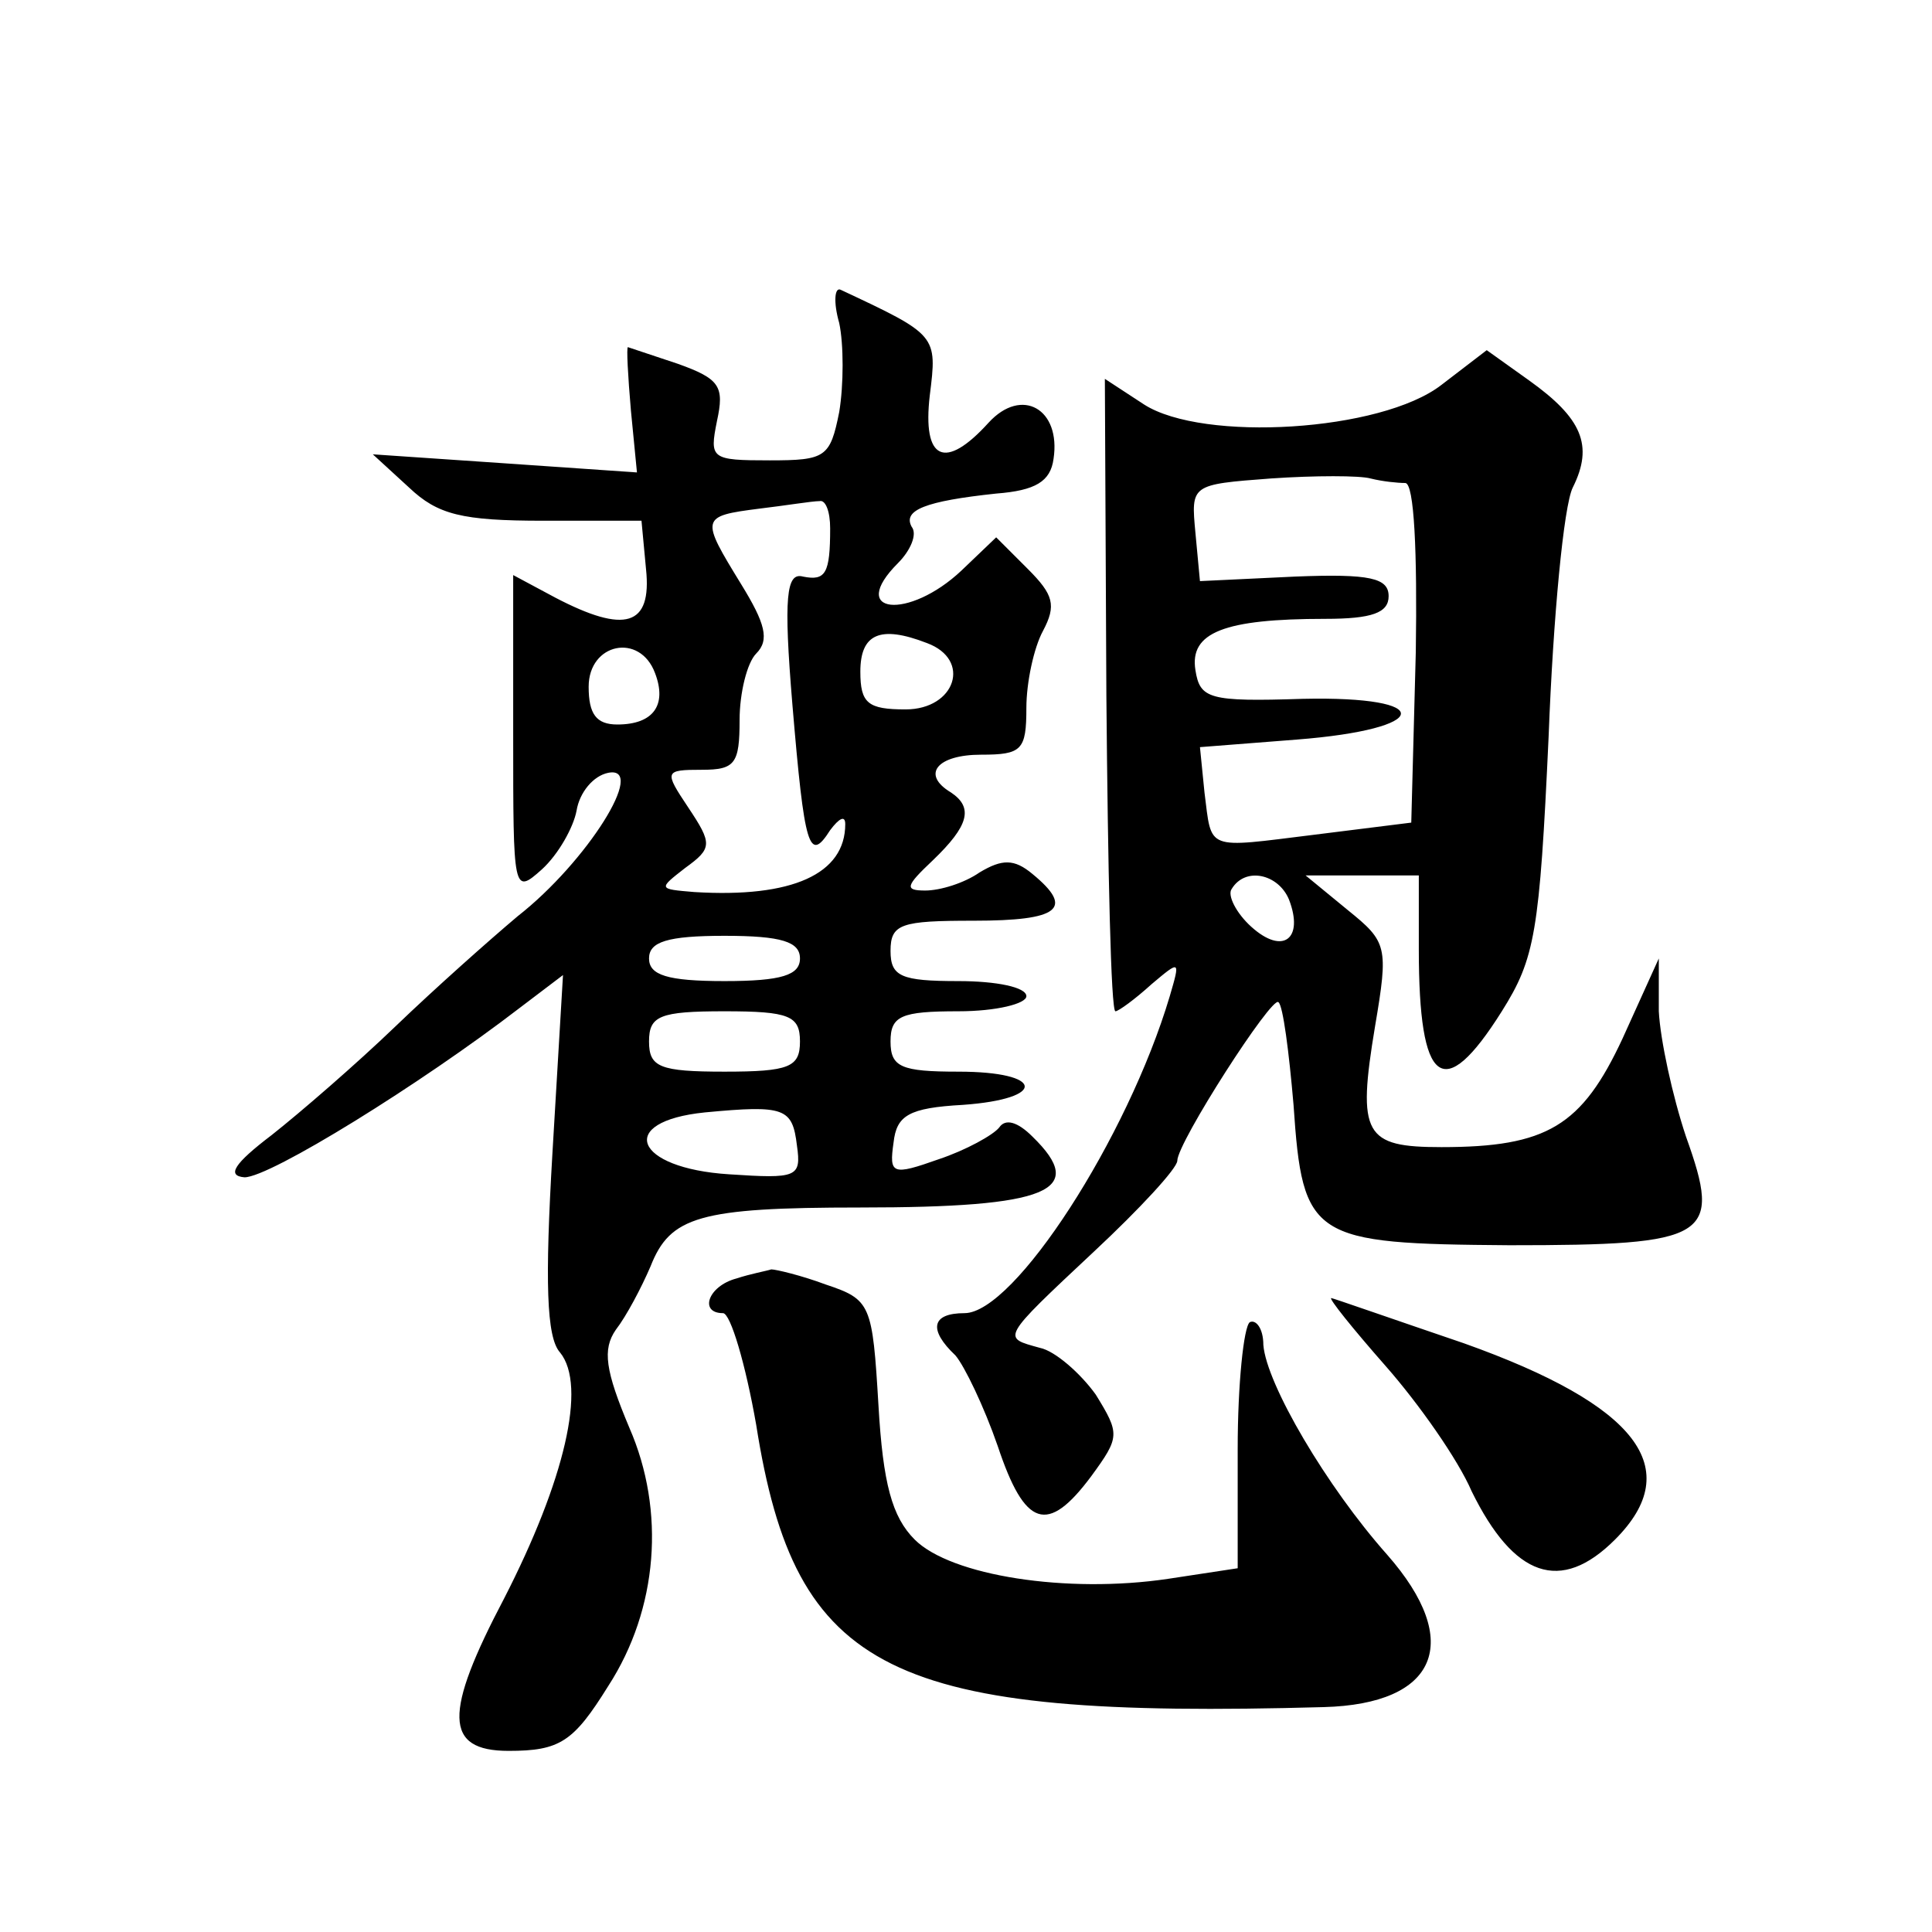 <?xml version="1.0" standalone="no"?>
<!DOCTYPE svg PUBLIC "-//W3C//DTD SVG 20010904//EN"
 "http://www.w3.org/TR/2001/REC-SVG-20010904/DTD/svg10.dtd">
<svg version="1.0" xmlns="http://www.w3.org/2000/svg"
 width="128pt" height="128pt" viewBox="0 0 128 128"
 preserveAspectRatio="xMidYMid meet">
<g transform="translate(0,128) scale(0.1,-0.1)"
fill="#0" stroke="none">
<path d="M556 1066 c3 -14 3 -41 0 -59 -6 -30 -9 -32 -46 -32 -39 0 -40 1 -35 26
5 23 2 28 -26 38 -18 6 -33 11 -33 11 -1 0 0 -19 2 -42 l4 -41 -87 6 -88 6 24 -22
c19 -18 35 -22 89 -22 l65 0 3 -32 c4 -38 -14 -43 -60 -19 l-28 15 0 -106 c0 -104
0 -106 19 -89 11 10 21 28 23 39 2 12 11 23 21 25 26 5 -14 -59 -60 -95 -19 -16
-55 -48 -81 -73 -26 -25 -63 -57 -82 -72 -25 -19 -30 -27 -18 -28 17 0 117 62 182
112 l29 22 -7 -118 c-5 -85 -4 -122 5 -132 18 -22 3 -85 -37 -163 -40 -76 -40 -101
3 -101 34 0 43 6 66 43 33 51 38 116 14 171 -16 38 -18 52 -9 65 7 9 17 28 23 42
13 33 32 39 139 39 125 0 151 11 114 47 -10 10 -18 12 -22 6 -4 -5 -22 -15 -40
-21 -31 -11 -33 -10 -30 11 2 18 10 23 46 25 56 4 54 22 -3 22 -38 0 -45 3 -45
20 0 17 7 20 45 20 25 0 45 5 45 10 0 6 -20 10 -45 10 -38 0 -45 3 -45 20 0 18
7 20 55 20 57 0 67 8 39 31 -12 10 -20 10 -35 1 -10 -7 -26 -12 -36 -12 -14 0 -13
3 5 20 24 23 27 35 12 45 -20 12 -9 25 20 25 27 0 30 3 30 31 0 17 5 40 11 51 9
17 7 24 -10 41 l-21 21 -23 -22 c-35 -33 -76 -29 -42 5 8 8 13 19 9 24 -6 11 9
17 56 22 26 2 36 8 38 23 5 33 -21 48 -43 24 -29 -32 -44 -25 -39 18 5 40 5 40
-59 70 -4 2 -5 -8 -1 -22z m-6 -136 c0 -30 -3 -35 -18 -32 -11 3 -13 -13 -7 -85
8 -95 11 -105 25 -83 6 8 10 10 10 4 0 -33 -35 -49 -100 -45 -24 2 -24 2 -6 16
18 13 18 16 2 40 -16 24 -16 25 9 25 22 0 25 4 25 33 0 18 5 38 11 44 9 9 6 20
-10 46 -27 44 -27 45 12 50 17 2 35 5 40 5 4 1 7 -7 7 -18z m64 -76 c30 -11 19
-44 -14 -44 -25 0 -30 4 -30 25 0 25 13 31 44 19z m-180 -20 c8 -21 -1 -34 -25
-34 -14 0 -19 7 -19 25 0 29 34 36 44 9z m96 -189 c0 -11 -12 -15 -50 -15 -38 0
-50 4 -50 15 0 11 12 15 50 15 38 0 50 -4 50 -15z m0 -55 c0 -17 -7 -20 -50 -20
-43 0 -50 3 -50 20 0 17 7 20 50 20 43 0 50 -3 50 -20z m-2 -69 c3 -21 0 -22 -45
-19 -63 4 -75 35 -16 41 53 5 58 3 61 -22z M955 1025 c-40 -31 -158 -38 -197 -13
l-26 17 1 -210 c1 -115 3 -209 6 -209 2 0 13 8 24 18 19 16 19 16 12 -8 -28 -94
-103 -210 -136 -210 -22 0 -24 -11 -6 -28 6 -7 19 -34 28 -60 18 -54 33 -59 62
-20 19 26 19 28 3 54 -10 14 -27 29 -37 31 -25 7 -27 5 36 64 30 28 55 55 55 60
0 12 63 110 67 105 3 -2 7 -33 10 -68 6 -89 12 -92 143 -93 133 0 141 5 117 72
-9 27 -17 64 -18 83 l0 35 -24 -53 c-27 -58 -50 -72 -120 -72 -51 0 -56 8 -44 80
9 53 8 56 -18 77 l-28 23 38 0 37 0 0 -49 c0 -90 16 -103 55 -41 22 35 25 52 31
182 3 79 10 153 16 165 14 28 6 46 -29 71 l-28 20 -30 -23z m-24 -65 c6 0 8 -46
7 -112 l-3 -113 -64 -8 c-73 -9 -68 -11 -73 28 l-3 30 64 5 c90 7 93 29 4 27 -62
-2 -68 0 -71 19 -4 25 19 34 86 34 31 0 42 4 42 15 0 12 -12 15 -62 13 l-63 -3
-3 32 c-3 32 -3 32 50 36 29 2 59 2 66 0 8 -2 18 -3 23 -3z m-77 -276 c10 -26 -4
-37 -25 -18 -10 9 -16 21 -13 25 9 15 31 10 38 -7z M488 433 c-19 -5 -25 -23 -9
-23 5 0 15 -34 22 -74 26 -165 88 -195 376 -187 75 2 93 43 42 101 -40 45 -80 113
-82 139 0 11 -5 17 -9 15 -4 -3 -8 -41 -8 -84 l0 -79 -46 -7 c-67 -10 -144 2 -168
26 -15 15 -21 37 -24 89 -4 67 -5 70 -35 80 -16 6 -33 10 -36 10 -3 -1 -14 -3 -23
-6z M918 375 c22 -25 48 -62 57 -83 28 -57 59 -68 95 -32 47 47 15 89 -100 130
-47 16 -87 30 -88 30 -2 0 14 -20 36 -45z"/>
</g>
</svg>
